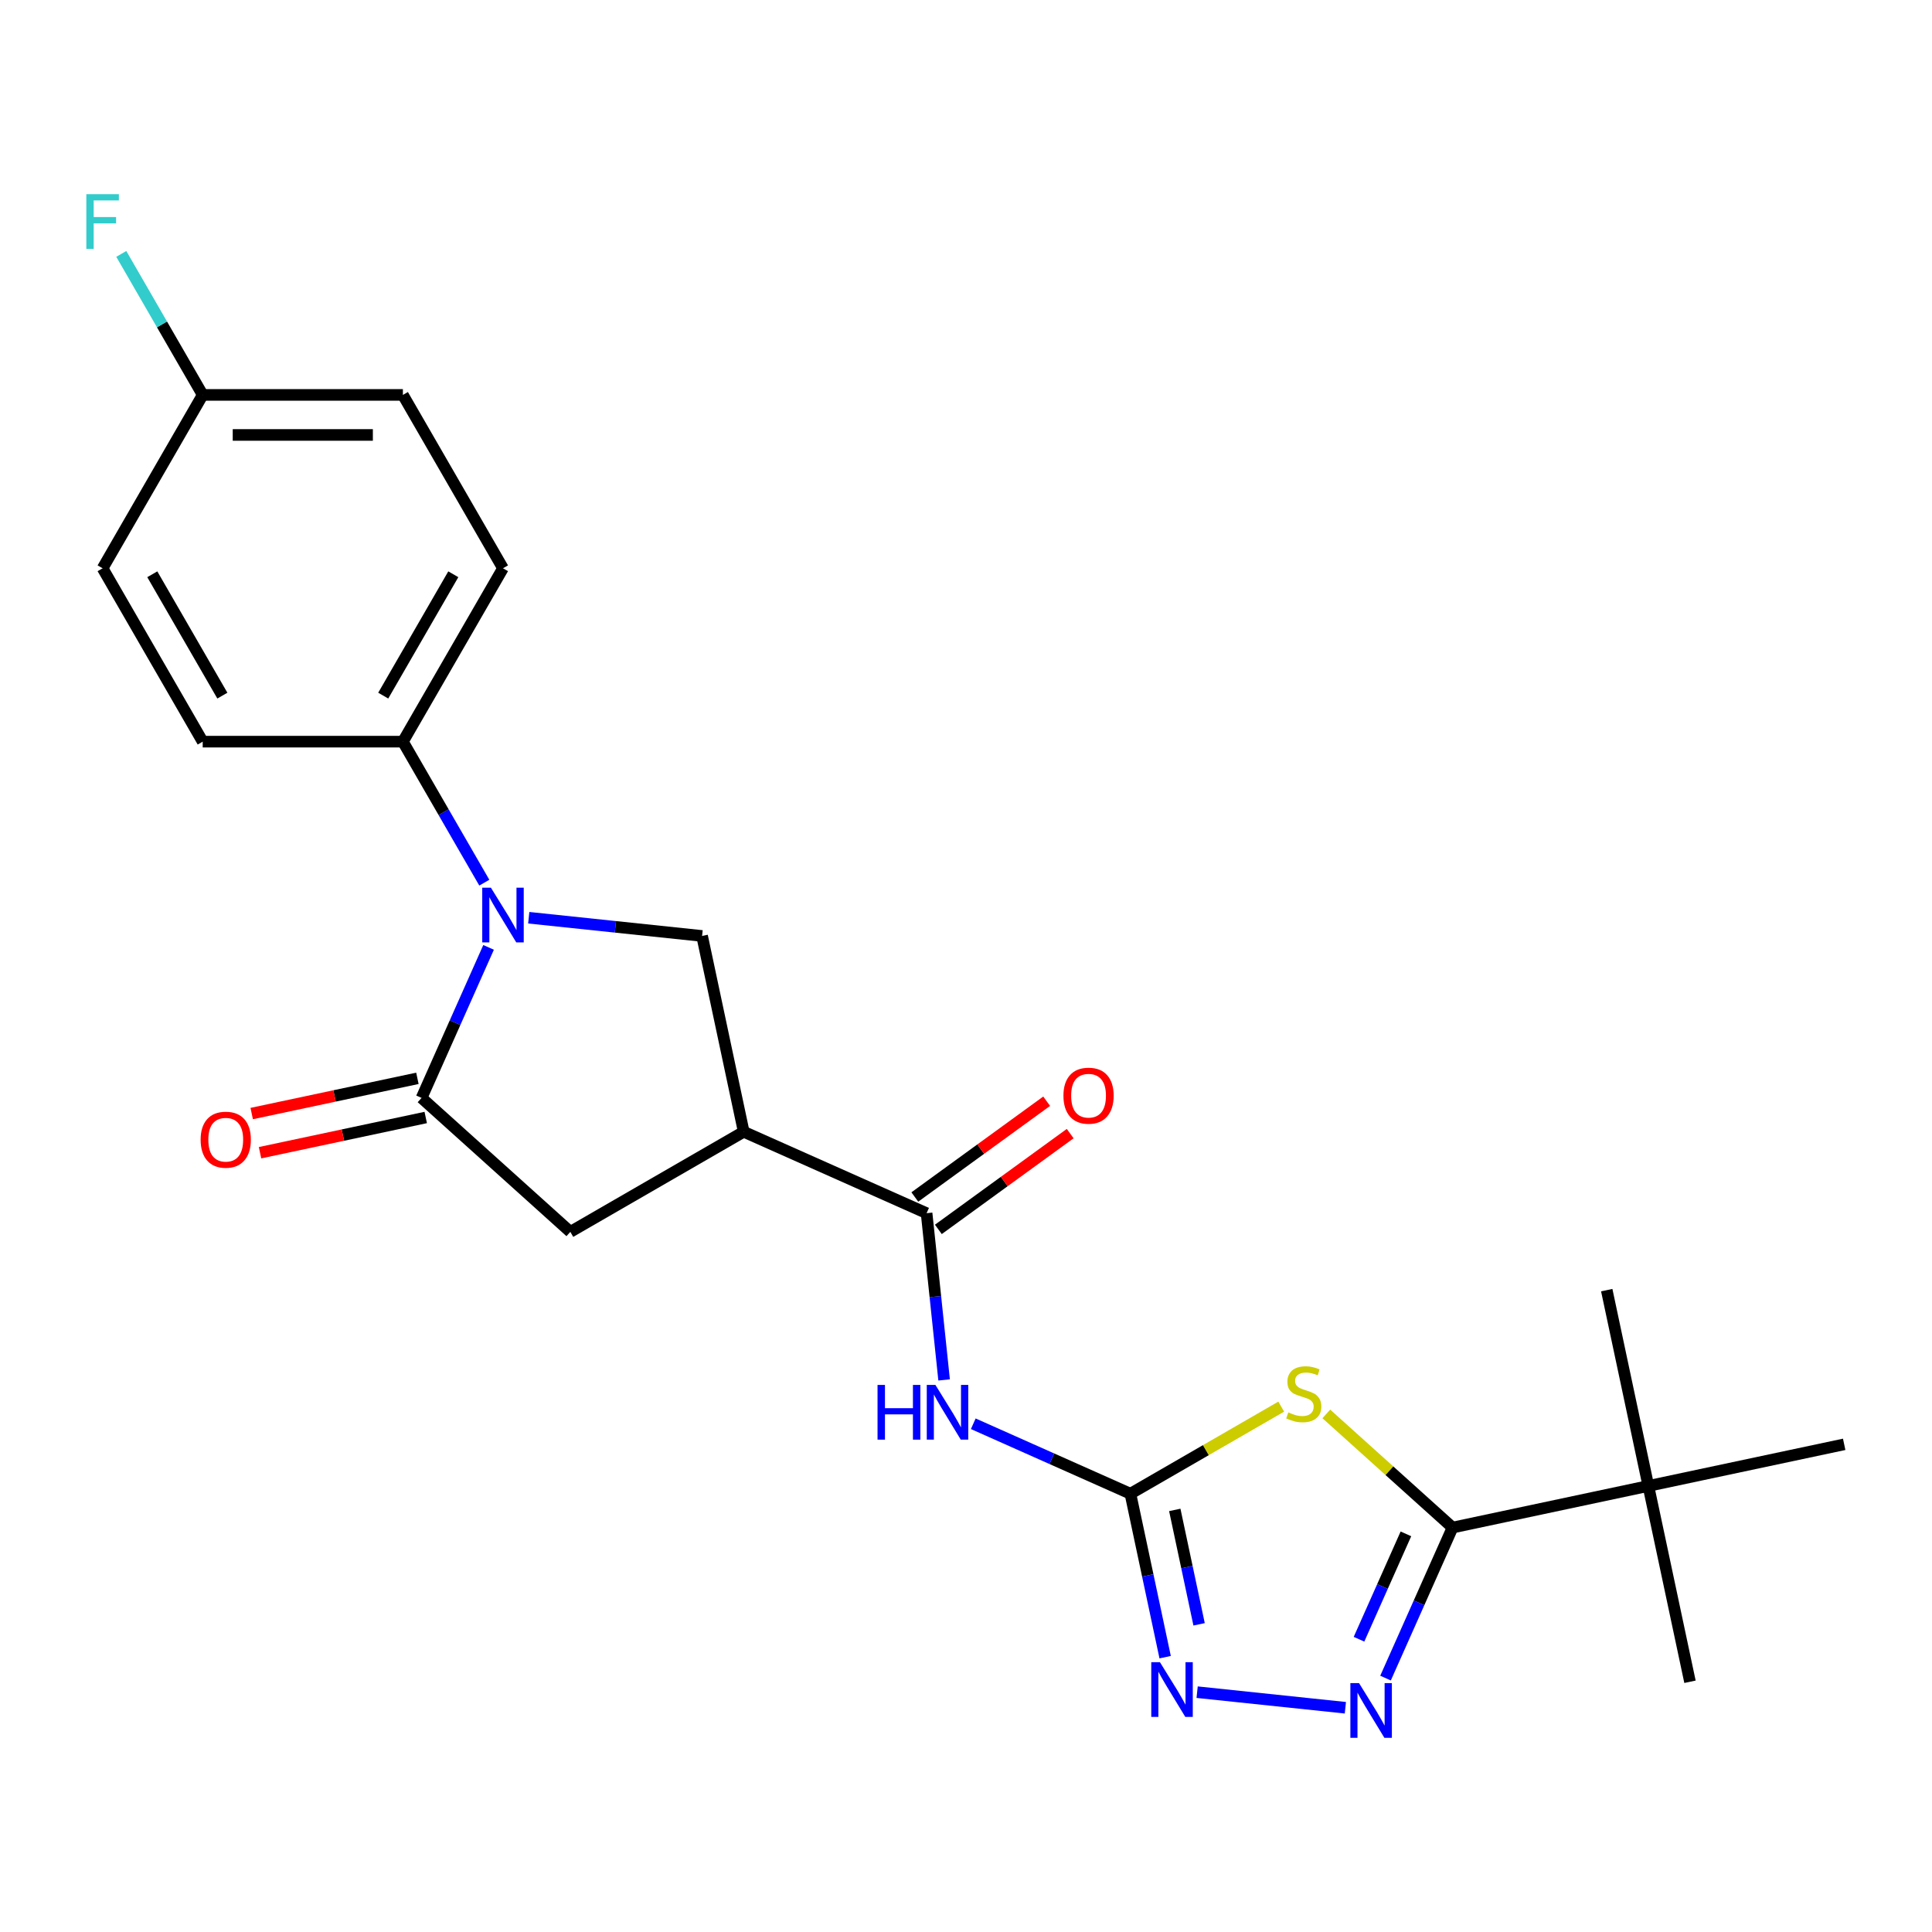 <?xml version='1.0' encoding='iso-8859-1'?>
<svg version='1.1' baseProfile='full'
              xmlns='http://www.w3.org/2000/svg'
                      xmlns:rdkit='http://www.rdkit.org/xml'
                      xmlns:xlink='http://www.w3.org/1999/xlink'
                  xml:space='preserve'
width='1000px' height='1000px' viewBox='0 0 1000 1000'>
<!-- END OF HEADER -->
<rect style='opacity:1.0;fill:#FFFFFF;stroke:none' width='1000' height='1000' x='0' y='0'> </rect>
<path class='bond-0' d='M 663.161,728.074 L 624.128,750.609' style='fill:none;fill-rule:evenodd;stroke:#CCCC00;stroke-width:6px;stroke-linecap:butt;stroke-linejoin:miter;stroke-opacity:1' />
<path class='bond-0' d='M 624.128,750.609 L 585.095,773.145' style='fill:none;fill-rule:evenodd;stroke:#000000;stroke-width:6px;stroke-linecap:butt;stroke-linejoin:miter;stroke-opacity:1' />
<path class='bond-2' d='M 686.502,731.844 L 719.169,761.257' style='fill:none;fill-rule:evenodd;stroke:#CCCC00;stroke-width:6px;stroke-linecap:butt;stroke-linejoin:miter;stroke-opacity:1' />
<path class='bond-2' d='M 719.169,761.257 L 751.836,790.67' style='fill:none;fill-rule:evenodd;stroke:#000000;stroke-width:6px;stroke-linecap:butt;stroke-linejoin:miter;stroke-opacity:1' />
<path class='bond-6' d='M 585.095,773.145 L 544.43,755.04' style='fill:none;fill-rule:evenodd;stroke:#000000;stroke-width:6px;stroke-linecap:butt;stroke-linejoin:miter;stroke-opacity:1' />
<path class='bond-6' d='M 544.43,755.04 L 503.765,736.935' style='fill:none;fill-rule:evenodd;stroke:#0000FF;stroke-width:6px;stroke-linecap:butt;stroke-linejoin:miter;stroke-opacity:1' />
<path class='bond-7' d='M 585.095,773.145 L 594.086,815.447' style='fill:none;fill-rule:evenodd;stroke:#000000;stroke-width:6px;stroke-linecap:butt;stroke-linejoin:miter;stroke-opacity:1' />
<path class='bond-7' d='M 594.086,815.447 L 603.078,857.75' style='fill:none;fill-rule:evenodd;stroke:#0000FF;stroke-width:6px;stroke-linecap:butt;stroke-linejoin:miter;stroke-opacity:1' />
<path class='bond-7' d='M 608.063,781.527 L 614.357,811.139' style='fill:none;fill-rule:evenodd;stroke:#000000;stroke-width:6px;stroke-linecap:butt;stroke-linejoin:miter;stroke-opacity:1' />
<path class='bond-7' d='M 614.357,811.139 L 620.652,840.75' style='fill:none;fill-rule:evenodd;stroke:#0000FF;stroke-width:6px;stroke-linecap:butt;stroke-linejoin:miter;stroke-opacity:1' />
<path class='bond-1' d='M 273.677,475.017 L 318.538,479.732' style='fill:none;fill-rule:evenodd;stroke:#0000FF;stroke-width:6px;stroke-linecap:butt;stroke-linejoin:miter;stroke-opacity:1' />
<path class='bond-1' d='M 318.538,479.732 L 363.398,484.447' style='fill:none;fill-rule:evenodd;stroke:#000000;stroke-width:6px;stroke-linecap:butt;stroke-linejoin:miter;stroke-opacity:1' />
<path class='bond-11' d='M 250.676,456.866 L 229.607,420.373' style='fill:none;fill-rule:evenodd;stroke:#0000FF;stroke-width:6px;stroke-linecap:butt;stroke-linejoin:miter;stroke-opacity:1' />
<path class='bond-11' d='M 229.607,420.373 L 208.537,383.879' style='fill:none;fill-rule:evenodd;stroke:#000000;stroke-width:6px;stroke-linecap:butt;stroke-linejoin:miter;stroke-opacity:1' />
<path class='bond-25' d='M 252.889,490.367 L 235.545,529.322' style='fill:none;fill-rule:evenodd;stroke:#0000FF;stroke-width:6px;stroke-linecap:butt;stroke-linejoin:miter;stroke-opacity:1' />
<path class='bond-25' d='M 235.545,529.322 L 218.201,568.277' style='fill:none;fill-rule:evenodd;stroke:#000000;stroke-width:6px;stroke-linecap:butt;stroke-linejoin:miter;stroke-opacity:1' />
<path class='bond-4' d='M 751.836,790.67 L 734.492,829.626' style='fill:none;fill-rule:evenodd;stroke:#000000;stroke-width:6px;stroke-linecap:butt;stroke-linejoin:miter;stroke-opacity:1' />
<path class='bond-4' d='M 734.492,829.626 L 717.148,868.581' style='fill:none;fill-rule:evenodd;stroke:#0000FF;stroke-width:6px;stroke-linecap:butt;stroke-linejoin:miter;stroke-opacity:1' />
<path class='bond-4' d='M 727.7,793.928 L 715.56,821.196' style='fill:none;fill-rule:evenodd;stroke:#000000;stroke-width:6px;stroke-linecap:butt;stroke-linejoin:miter;stroke-opacity:1' />
<path class='bond-4' d='M 715.56,821.196 L 703.419,848.465' style='fill:none;fill-rule:evenodd;stroke:#0000FF;stroke-width:6px;stroke-linecap:butt;stroke-linejoin:miter;stroke-opacity:1' />
<path class='bond-12' d='M 751.836,790.67 L 853.191,769.127' style='fill:none;fill-rule:evenodd;stroke:#000000;stroke-width:6px;stroke-linecap:butt;stroke-linejoin:miter;stroke-opacity:1' />
<path class='bond-3' d='M 218.201,568.277 L 295.205,637.612' style='fill:none;fill-rule:evenodd;stroke:#000000;stroke-width:6px;stroke-linecap:butt;stroke-linejoin:miter;stroke-opacity:1' />
<path class='bond-13' d='M 216.047,558.142 L 173.165,567.256' style='fill:none;fill-rule:evenodd;stroke:#000000;stroke-width:6px;stroke-linecap:butt;stroke-linejoin:miter;stroke-opacity:1' />
<path class='bond-13' d='M 173.165,567.256 L 130.282,576.371' style='fill:none;fill-rule:evenodd;stroke:#FF0000;stroke-width:6px;stroke-linecap:butt;stroke-linejoin:miter;stroke-opacity:1' />
<path class='bond-13' d='M 220.356,578.413 L 177.473,587.527' style='fill:none;fill-rule:evenodd;stroke:#000000;stroke-width:6px;stroke-linecap:butt;stroke-linejoin:miter;stroke-opacity:1' />
<path class='bond-13' d='M 177.473,587.527 L 134.591,596.642' style='fill:none;fill-rule:evenodd;stroke:#FF0000;stroke-width:6px;stroke-linecap:butt;stroke-linejoin:miter;stroke-opacity:1' />
<path class='bond-24' d='M 696.36,883.93 L 619.634,875.866' style='fill:none;fill-rule:evenodd;stroke:#0000FF;stroke-width:6px;stroke-linecap:butt;stroke-linejoin:miter;stroke-opacity:1' />
<path class='bond-5' d='M 384.942,585.802 L 479.603,627.948' style='fill:none;fill-rule:evenodd;stroke:#000000;stroke-width:6px;stroke-linecap:butt;stroke-linejoin:miter;stroke-opacity:1' />
<path class='bond-9' d='M 384.942,585.802 L 363.398,484.447' style='fill:none;fill-rule:evenodd;stroke:#000000;stroke-width:6px;stroke-linecap:butt;stroke-linejoin:miter;stroke-opacity:1' />
<path class='bond-10' d='M 384.942,585.802 L 295.205,637.612' style='fill:none;fill-rule:evenodd;stroke:#000000;stroke-width:6px;stroke-linecap:butt;stroke-linejoin:miter;stroke-opacity:1' />
<path class='bond-8' d='M 488.674,714.249 L 484.138,671.098' style='fill:none;fill-rule:evenodd;stroke:#0000FF;stroke-width:6px;stroke-linecap:butt;stroke-linejoin:miter;stroke-opacity:1' />
<path class='bond-8' d='M 484.138,671.098 L 479.603,627.948' style='fill:none;fill-rule:evenodd;stroke:#000000;stroke-width:6px;stroke-linecap:butt;stroke-linejoin:miter;stroke-opacity:1' />
<path class='bond-14' d='M 485.693,636.331 L 519.813,611.542' style='fill:none;fill-rule:evenodd;stroke:#000000;stroke-width:6px;stroke-linecap:butt;stroke-linejoin:miter;stroke-opacity:1' />
<path class='bond-14' d='M 519.813,611.542 L 553.933,586.752' style='fill:none;fill-rule:evenodd;stroke:#FF0000;stroke-width:6px;stroke-linecap:butt;stroke-linejoin:miter;stroke-opacity:1' />
<path class='bond-14' d='M 473.512,619.565 L 507.632,594.776' style='fill:none;fill-rule:evenodd;stroke:#000000;stroke-width:6px;stroke-linecap:butt;stroke-linejoin:miter;stroke-opacity:1' />
<path class='bond-14' d='M 507.632,594.776 L 541.752,569.986' style='fill:none;fill-rule:evenodd;stroke:#FF0000;stroke-width:6px;stroke-linecap:butt;stroke-linejoin:miter;stroke-opacity:1' />
<path class='bond-15' d='M 208.537,383.879 L 260.347,294.143' style='fill:none;fill-rule:evenodd;stroke:#000000;stroke-width:6px;stroke-linecap:butt;stroke-linejoin:miter;stroke-opacity:1' />
<path class='bond-15' d='M 198.361,360.057 L 234.628,297.241' style='fill:none;fill-rule:evenodd;stroke:#000000;stroke-width:6px;stroke-linecap:butt;stroke-linejoin:miter;stroke-opacity:1' />
<path class='bond-16' d='M 208.537,383.879 L 104.918,383.879' style='fill:none;fill-rule:evenodd;stroke:#000000;stroke-width:6px;stroke-linecap:butt;stroke-linejoin:miter;stroke-opacity:1' />
<path class='bond-21' d='M 853.191,769.127 L 874.734,870.482' style='fill:none;fill-rule:evenodd;stroke:#000000;stroke-width:6px;stroke-linecap:butt;stroke-linejoin:miter;stroke-opacity:1' />
<path class='bond-22' d='M 853.191,769.127 L 831.647,667.772' style='fill:none;fill-rule:evenodd;stroke:#000000;stroke-width:6px;stroke-linecap:butt;stroke-linejoin:miter;stroke-opacity:1' />
<path class='bond-23' d='M 853.191,769.127 L 954.545,747.583' style='fill:none;fill-rule:evenodd;stroke:#000000;stroke-width:6px;stroke-linecap:butt;stroke-linejoin:miter;stroke-opacity:1' />
<path class='bond-18' d='M 260.347,294.143 L 208.537,204.406' style='fill:none;fill-rule:evenodd;stroke:#000000;stroke-width:6px;stroke-linecap:butt;stroke-linejoin:miter;stroke-opacity:1' />
<path class='bond-19' d='M 104.918,383.879 L 53.109,294.143' style='fill:none;fill-rule:evenodd;stroke:#000000;stroke-width:6px;stroke-linecap:butt;stroke-linejoin:miter;stroke-opacity:1' />
<path class='bond-19' d='M 115.094,360.057 L 78.827,297.241' style='fill:none;fill-rule:evenodd;stroke:#000000;stroke-width:6px;stroke-linecap:butt;stroke-linejoin:miter;stroke-opacity:1' />
<path class='bond-17' d='M 104.918,204.406 L 53.109,294.143' style='fill:none;fill-rule:evenodd;stroke:#000000;stroke-width:6px;stroke-linecap:butt;stroke-linejoin:miter;stroke-opacity:1' />
<path class='bond-20' d='M 104.918,204.406 L 83.849,167.913' style='fill:none;fill-rule:evenodd;stroke:#000000;stroke-width:6px;stroke-linecap:butt;stroke-linejoin:miter;stroke-opacity:1' />
<path class='bond-20' d='M 83.849,167.913 L 62.779,131.419' style='fill:none;fill-rule:evenodd;stroke:#33CCCC;stroke-width:6px;stroke-linecap:butt;stroke-linejoin:miter;stroke-opacity:1' />
<path class='bond-26' d='M 104.918,204.406 L 208.537,204.406' style='fill:none;fill-rule:evenodd;stroke:#000000;stroke-width:6px;stroke-linecap:butt;stroke-linejoin:miter;stroke-opacity:1' />
<path class='bond-26' d='M 120.461,225.13 L 192.994,225.13' style='fill:none;fill-rule:evenodd;stroke:#000000;stroke-width:6px;stroke-linecap:butt;stroke-linejoin:miter;stroke-opacity:1' />
<path  class='atom-0' d='M 666.832 731.056
Q 667.152 731.176, 668.472 731.736
Q 669.792 732.296, 671.232 732.656
Q 672.712 732.976, 674.152 732.976
Q 676.832 732.976, 678.392 731.696
Q 679.952 730.376, 679.952 728.096
Q 679.952 726.536, 679.152 725.576
Q 678.392 724.616, 677.192 724.096
Q 675.992 723.576, 673.992 722.976
Q 671.472 722.216, 669.952 721.496
Q 668.472 720.776, 667.392 719.256
Q 666.352 717.736, 666.352 715.176
Q 666.352 711.616, 668.752 709.416
Q 671.192 707.216, 675.992 707.216
Q 679.272 707.216, 682.992 708.776
L 682.072 711.856
Q 678.672 710.456, 676.112 710.456
Q 673.352 710.456, 671.832 711.616
Q 670.312 712.736, 670.352 714.696
Q 670.352 716.216, 671.112 717.136
Q 671.912 718.056, 673.032 718.576
Q 674.192 719.096, 676.112 719.696
Q 678.672 720.496, 680.192 721.296
Q 681.712 722.096, 682.792 723.736
Q 683.912 725.336, 683.912 728.096
Q 683.912 732.016, 681.272 734.136
Q 678.672 736.216, 674.312 736.216
Q 671.792 736.216, 669.872 735.656
Q 667.992 735.136, 665.752 734.216
L 666.832 731.056
' fill='#CCCC00'/>
<path  class='atom-2' d='M 254.087 459.456
L 263.367 474.456
Q 264.287 475.936, 265.767 478.616
Q 267.247 481.296, 267.327 481.456
L 267.327 459.456
L 271.087 459.456
L 271.087 487.776
L 267.207 487.776
L 257.247 471.376
Q 256.087 469.456, 254.847 467.256
Q 253.647 465.056, 253.287 464.376
L 253.287 487.776
L 249.607 487.776
L 249.607 459.456
L 254.087 459.456
' fill='#0000FF'/>
<path  class='atom-5' d='M 703.43 871.171
L 712.71 886.171
Q 713.63 887.651, 715.11 890.331
Q 716.59 893.011, 716.67 893.171
L 716.67 871.171
L 720.43 871.171
L 720.43 899.491
L 716.55 899.491
L 706.59 883.091
Q 705.43 881.171, 704.19 878.971
Q 702.99 876.771, 702.63 876.091
L 702.63 899.491
L 698.95 899.491
L 698.95 871.171
L 703.43 871.171
' fill='#0000FF'/>
<path  class='atom-7' d='M 454.214 716.839
L 458.054 716.839
L 458.054 728.879
L 472.534 728.879
L 472.534 716.839
L 476.374 716.839
L 476.374 745.159
L 472.534 745.159
L 472.534 732.079
L 458.054 732.079
L 458.054 745.159
L 454.214 745.159
L 454.214 716.839
' fill='#0000FF'/>
<path  class='atom-7' d='M 484.174 716.839
L 493.454 731.839
Q 494.374 733.319, 495.854 735.999
Q 497.334 738.679, 497.414 738.839
L 497.414 716.839
L 501.174 716.839
L 501.174 745.159
L 497.294 745.159
L 487.334 728.759
Q 486.174 726.839, 484.934 724.639
Q 483.734 722.439, 483.374 721.759
L 483.374 745.159
L 479.694 745.159
L 479.694 716.839
L 484.174 716.839
' fill='#0000FF'/>
<path  class='atom-8' d='M 600.379 860.34
L 609.659 875.34
Q 610.579 876.82, 612.059 879.5
Q 613.539 882.18, 613.619 882.34
L 613.619 860.34
L 617.379 860.34
L 617.379 888.66
L 613.499 888.66
L 603.539 872.26
Q 602.379 870.34, 601.139 868.14
Q 599.939 865.94, 599.579 865.26
L 599.579 888.66
L 595.899 888.66
L 595.899 860.34
L 600.379 860.34
' fill='#0000FF'/>
<path  class='atom-14' d='M 103.846 589.901
Q 103.846 583.101, 107.206 579.301
Q 110.566 575.501, 116.846 575.501
Q 123.126 575.501, 126.486 579.301
Q 129.846 583.101, 129.846 589.901
Q 129.846 596.781, 126.446 600.701
Q 123.046 604.581, 116.846 604.581
Q 110.606 604.581, 107.206 600.701
Q 103.846 596.821, 103.846 589.901
M 116.846 601.381
Q 121.166 601.381, 123.486 598.501
Q 125.846 595.581, 125.846 589.901
Q 125.846 584.341, 123.486 581.541
Q 121.166 578.701, 116.846 578.701
Q 112.526 578.701, 110.166 581.501
Q 107.846 584.301, 107.846 589.901
Q 107.846 595.621, 110.166 598.501
Q 112.526 601.381, 116.846 601.381
' fill='#FF0000'/>
<path  class='atom-15' d='M 550.433 567.122
Q 550.433 560.322, 553.793 556.522
Q 557.153 552.722, 563.433 552.722
Q 569.713 552.722, 573.073 556.522
Q 576.433 560.322, 576.433 567.122
Q 576.433 574.002, 573.033 577.922
Q 569.633 581.802, 563.433 581.802
Q 557.193 581.802, 553.793 577.922
Q 550.433 574.042, 550.433 567.122
M 563.433 578.602
Q 567.753 578.602, 570.073 575.722
Q 572.433 572.802, 572.433 567.122
Q 572.433 561.562, 570.073 558.762
Q 567.753 555.922, 563.433 555.922
Q 559.113 555.922, 556.753 558.722
Q 554.433 561.522, 554.433 567.122
Q 554.433 572.842, 556.753 575.722
Q 559.113 578.602, 563.433 578.602
' fill='#FF0000'/>
<path  class='atom-21' d='M 44.689 100.509
L 61.529 100.509
L 61.529 103.749
L 48.489 103.749
L 48.489 112.349
L 60.089 112.349
L 60.089 115.629
L 48.489 115.629
L 48.489 128.829
L 44.689 128.829
L 44.689 100.509
' fill='#33CCCC'/>
</svg>
